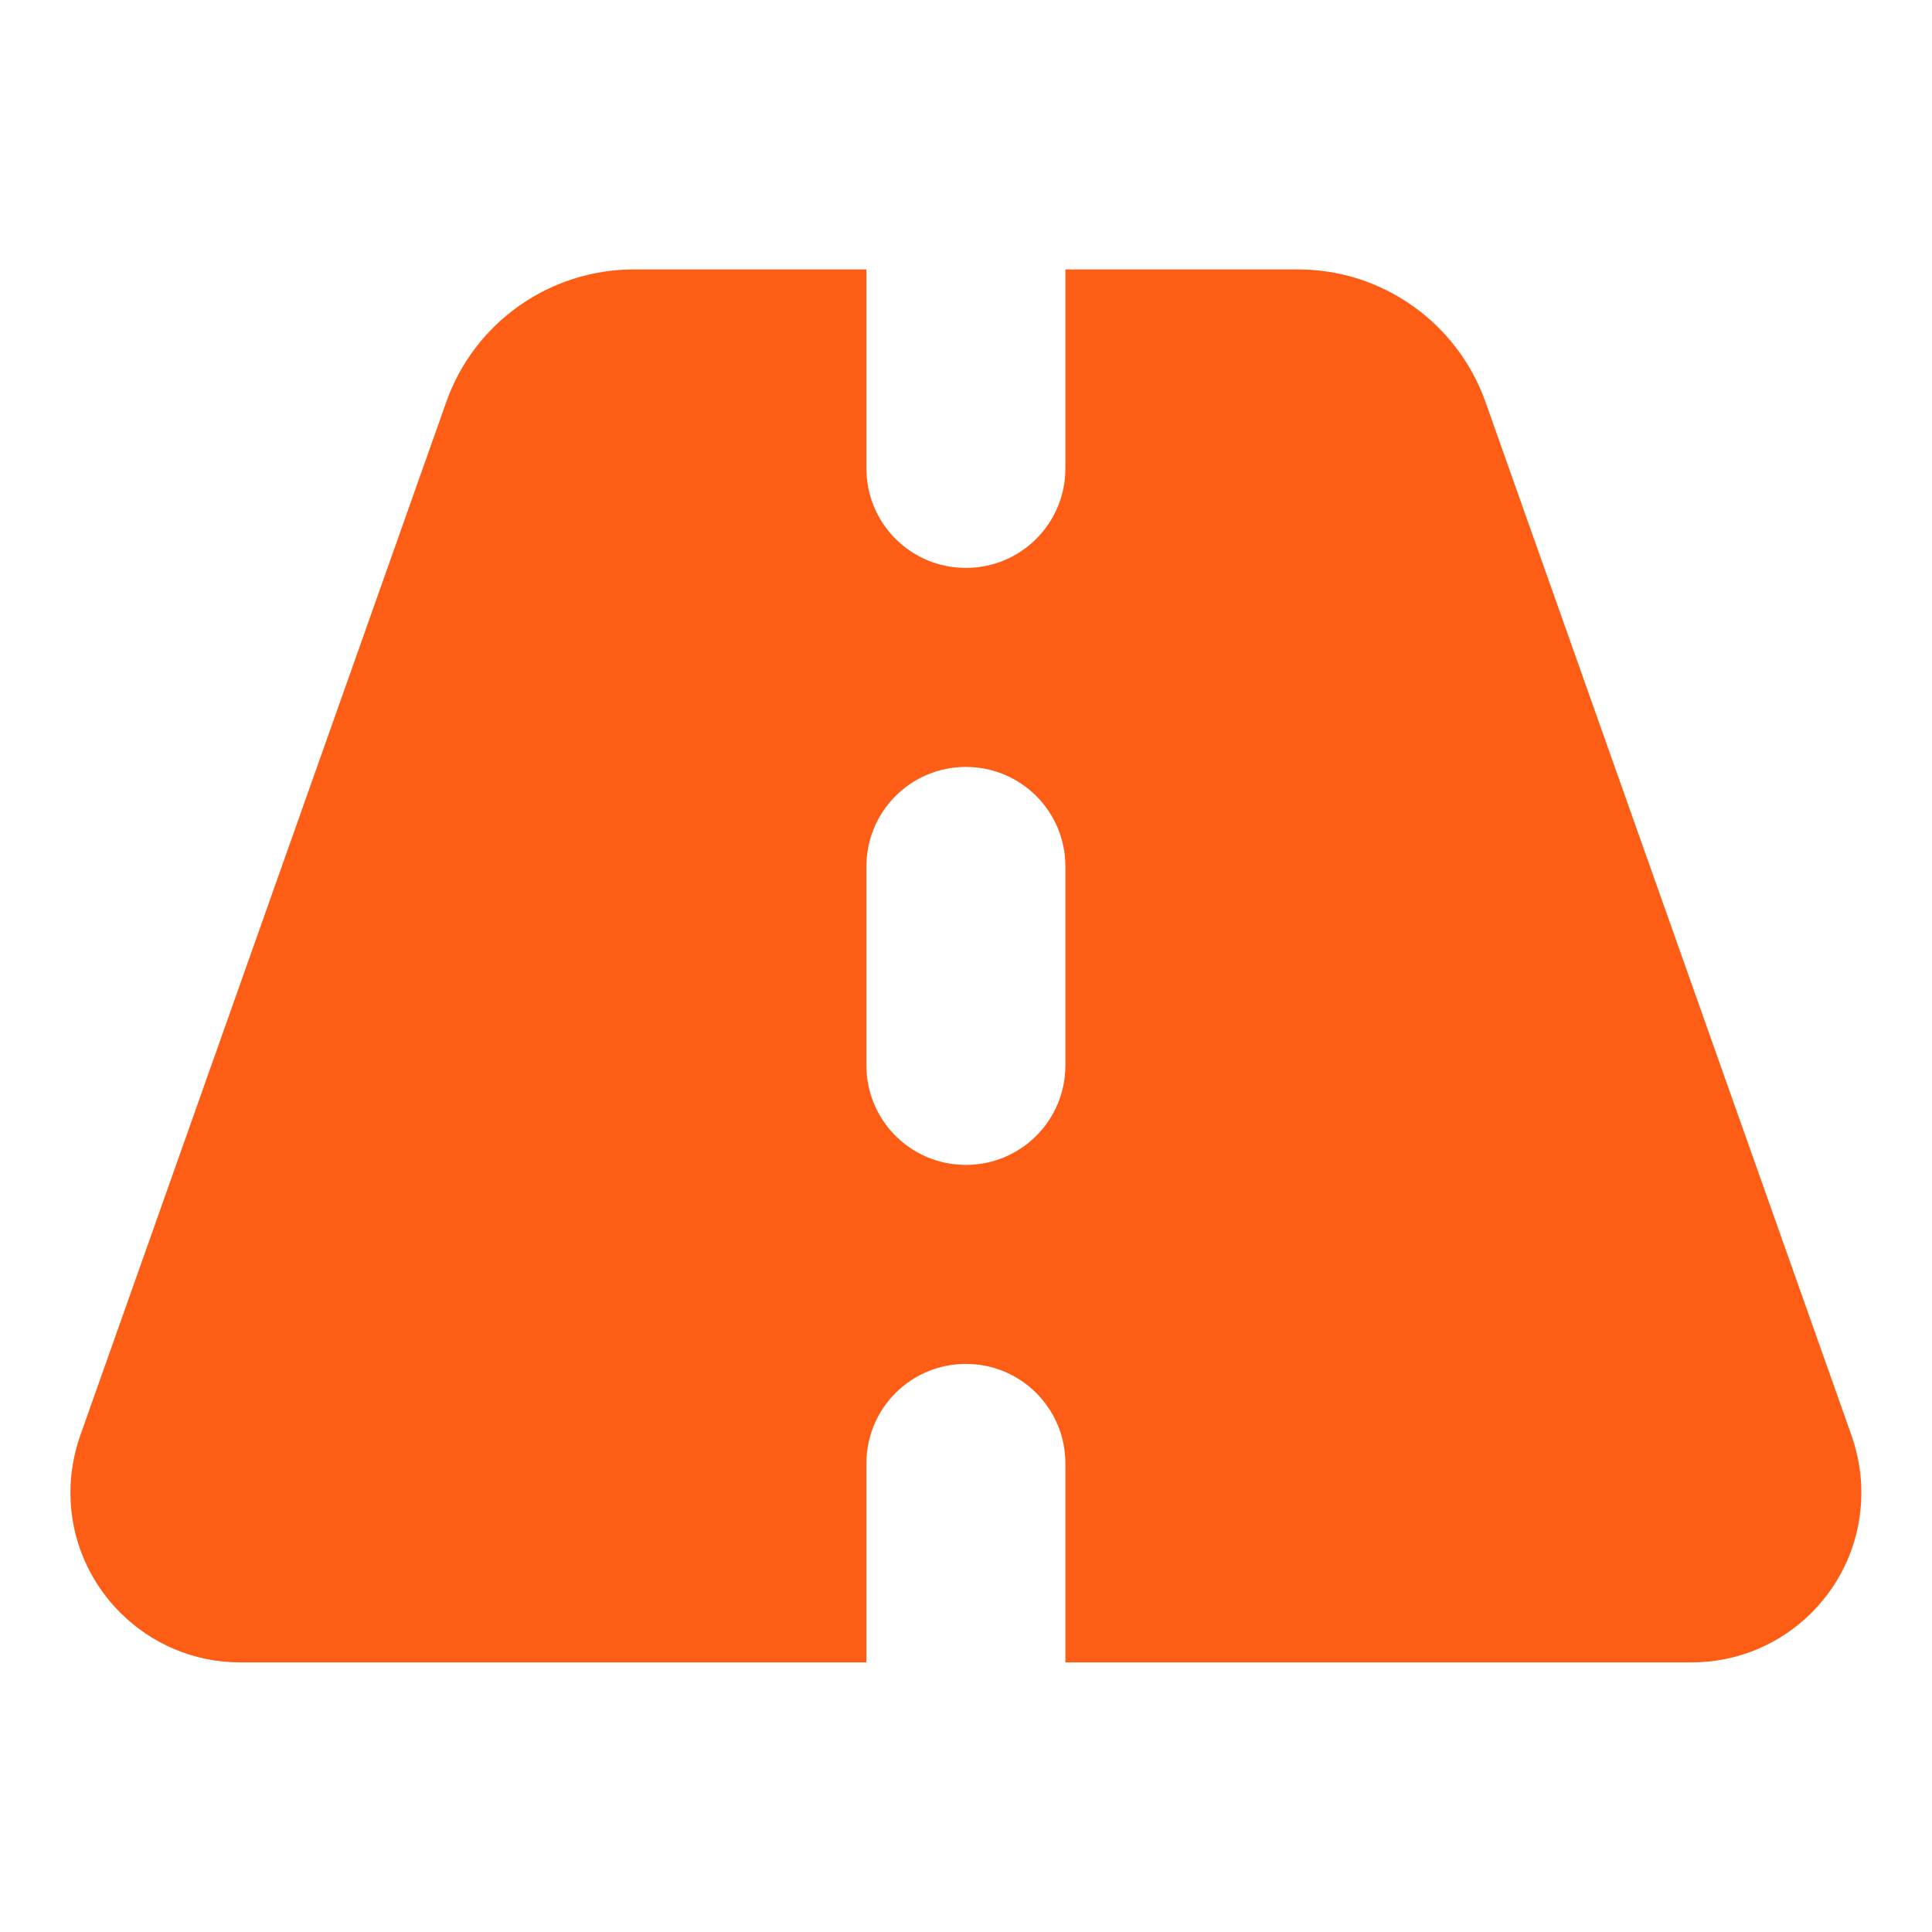 <svg xmlns="http://www.w3.org/2000/svg" xmlns:xlink="http://www.w3.org/1999/xlink" width="256" height="256" viewBox="0 0 256 256" xml:space="preserve"><desc>Created with Fabric.js 3.5.0</desc><defs></defs><rect x="0" y="0" width="100%" height="100%" fill="rgba(255,255,255,0)"></rect><g transform="matrix(0.412 0 0 0.412 127.986 127.989)" id="156009"><path style="stroke: none; stroke-width: 1; stroke-dasharray: none; stroke-linecap: butt; stroke-dashoffset: 0; stroke-linejoin: miter; stroke-miterlimit: 4; is-custom-font: none; font-file-url: none; fill: rgb(253,93,20); fill-rule: nonzero; opacity: 1;" transform=" translate(-288, -256)" d="M 256 32 H 181.2 c -27.1 0 -51.3 17.1 -60.3 42.6 L 3.1 407.2 C 1.1 413 0 419.2 0 425.4 C 0 455.5 24.5 480 54.6 480 H 256 V 416 c 0 -17.7 14.3 -32 32 -32 s 32 14.3 32 32 v 64 H 521.4 c 30.2 0 54.6 -24.5 54.6 -54.6 c 0 -6.2 -1.1 -12.4 -3.1 -18.2 L 455.1 74.6 C 446 49.1 421.9 32 394.8 32 H 320 V 96 c 0 17.7 -14.3 32 -32 32 s -32 -14.3 -32 -32 V 32 z m 64 192 v 64 c 0 17.7 -14.3 32 -32 32 s -32 -14.3 -32 -32 V 224 c 0 -17.7 14.3 -32 32 -32 s 32 14.3 32 32 z" stroke-linecap="round"></path></g></svg>